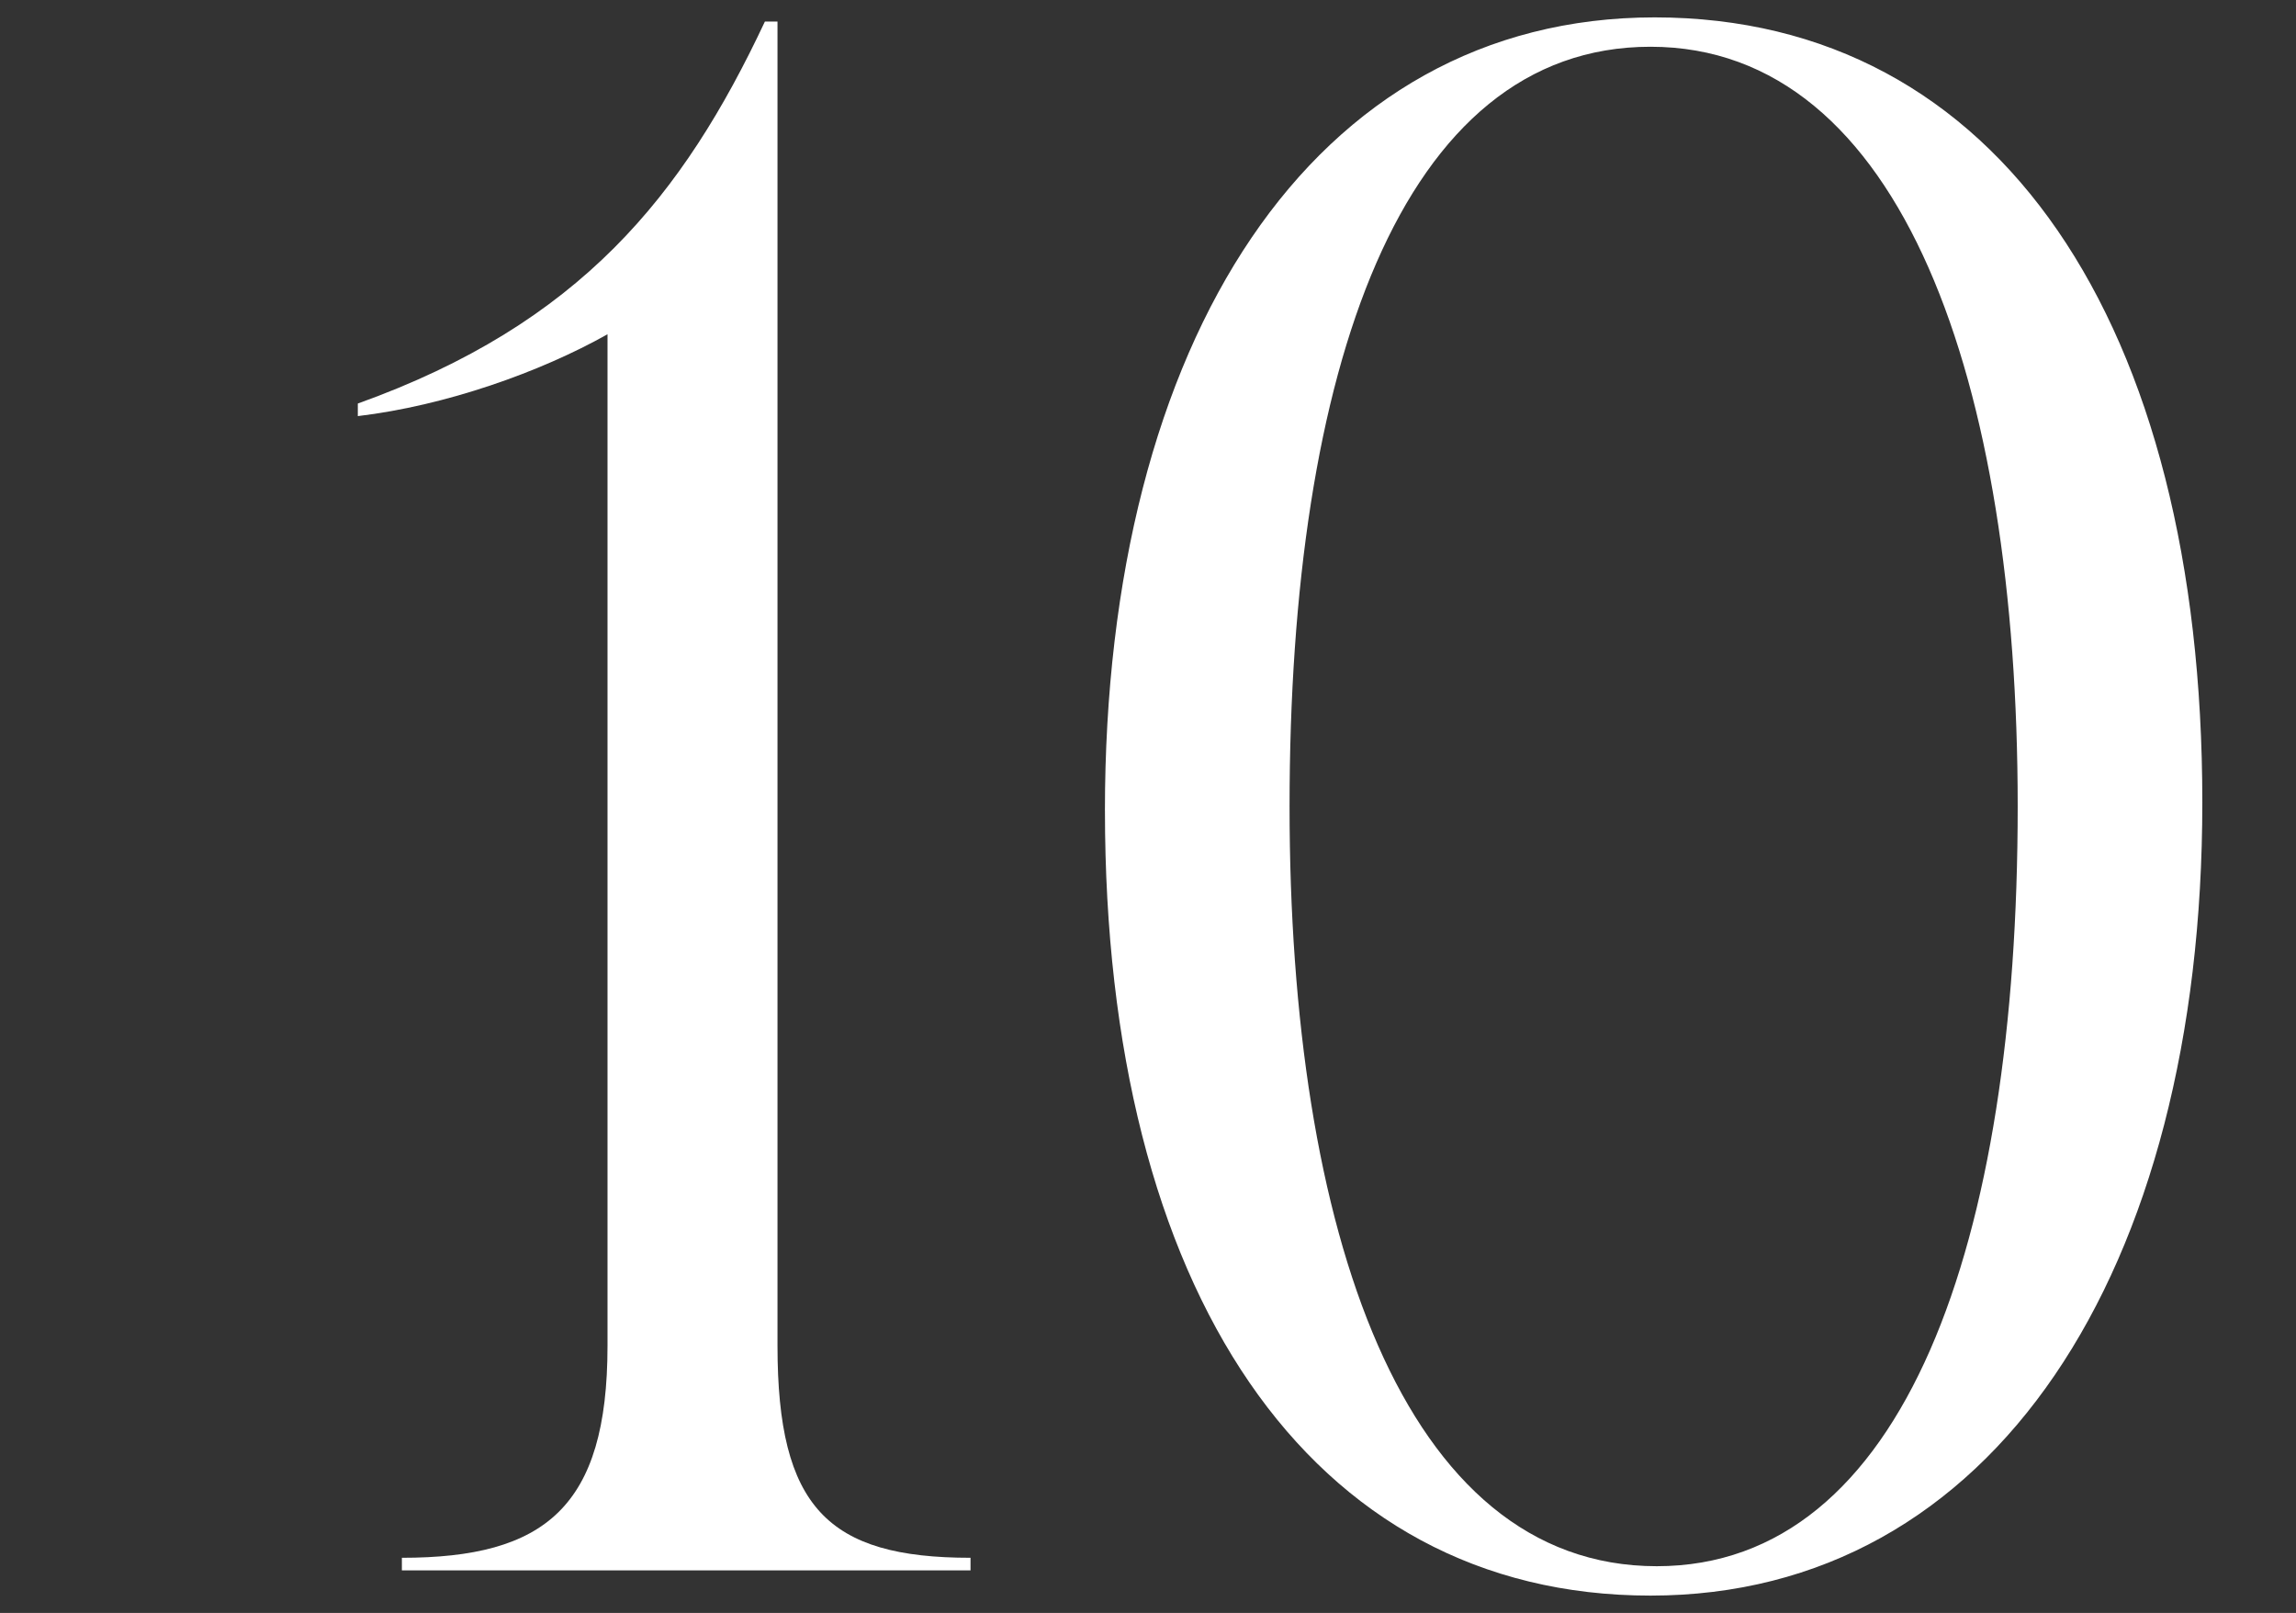 <?xml version="1.0" encoding="UTF-8"?>
<svg id="_レイヤー_1" data-name="レイヤー_1" xmlns="http://www.w3.org/2000/svg" version="1.1" viewBox="0 0 84 59">
  <rect x="0" y="0" width="84" height="59" fill="#333333" stroke="none"/>
  <!-- Generator: Adobe Illustrator 29.7.1, SVG Export Plug-In . SVG Version: 2.1.1 Build 8)  -->
  <defs>
    <style>
      .st0 {
        fill: #fff;
      }
    </style>
  </defs>
  <path class="st0" d="M28.445,49.229c0,5.911,1.842,7.753,7.062,7.753v.461H14.703v-.461c5.221,0,7.523-1.842,7.523-7.753V12.227c-2.456,1.382-5.911,2.61-9.135,2.994v-.46c8.137-2.917,11.898-7.6,14.893-13.972h.461v48.44Z"/>
  <path class="st0" d="M40.424,29.654C40.424,12.458,48.024.636,60.537.636c12.59,0,20.036,11.208,20.036,28.711,0,17.196-7.677,29.018-20.189,29.018s-19.959-11.208-19.959-28.711ZM73.818,29.5c0-15.507-4.223-27.79-13.435-27.79-9.136,0-13.204,11.822-13.204,27.79,0,15.507,4.146,27.79,13.435,27.79,9.059,0,13.204-11.822,13.204-27.79Z"/>
</svg>